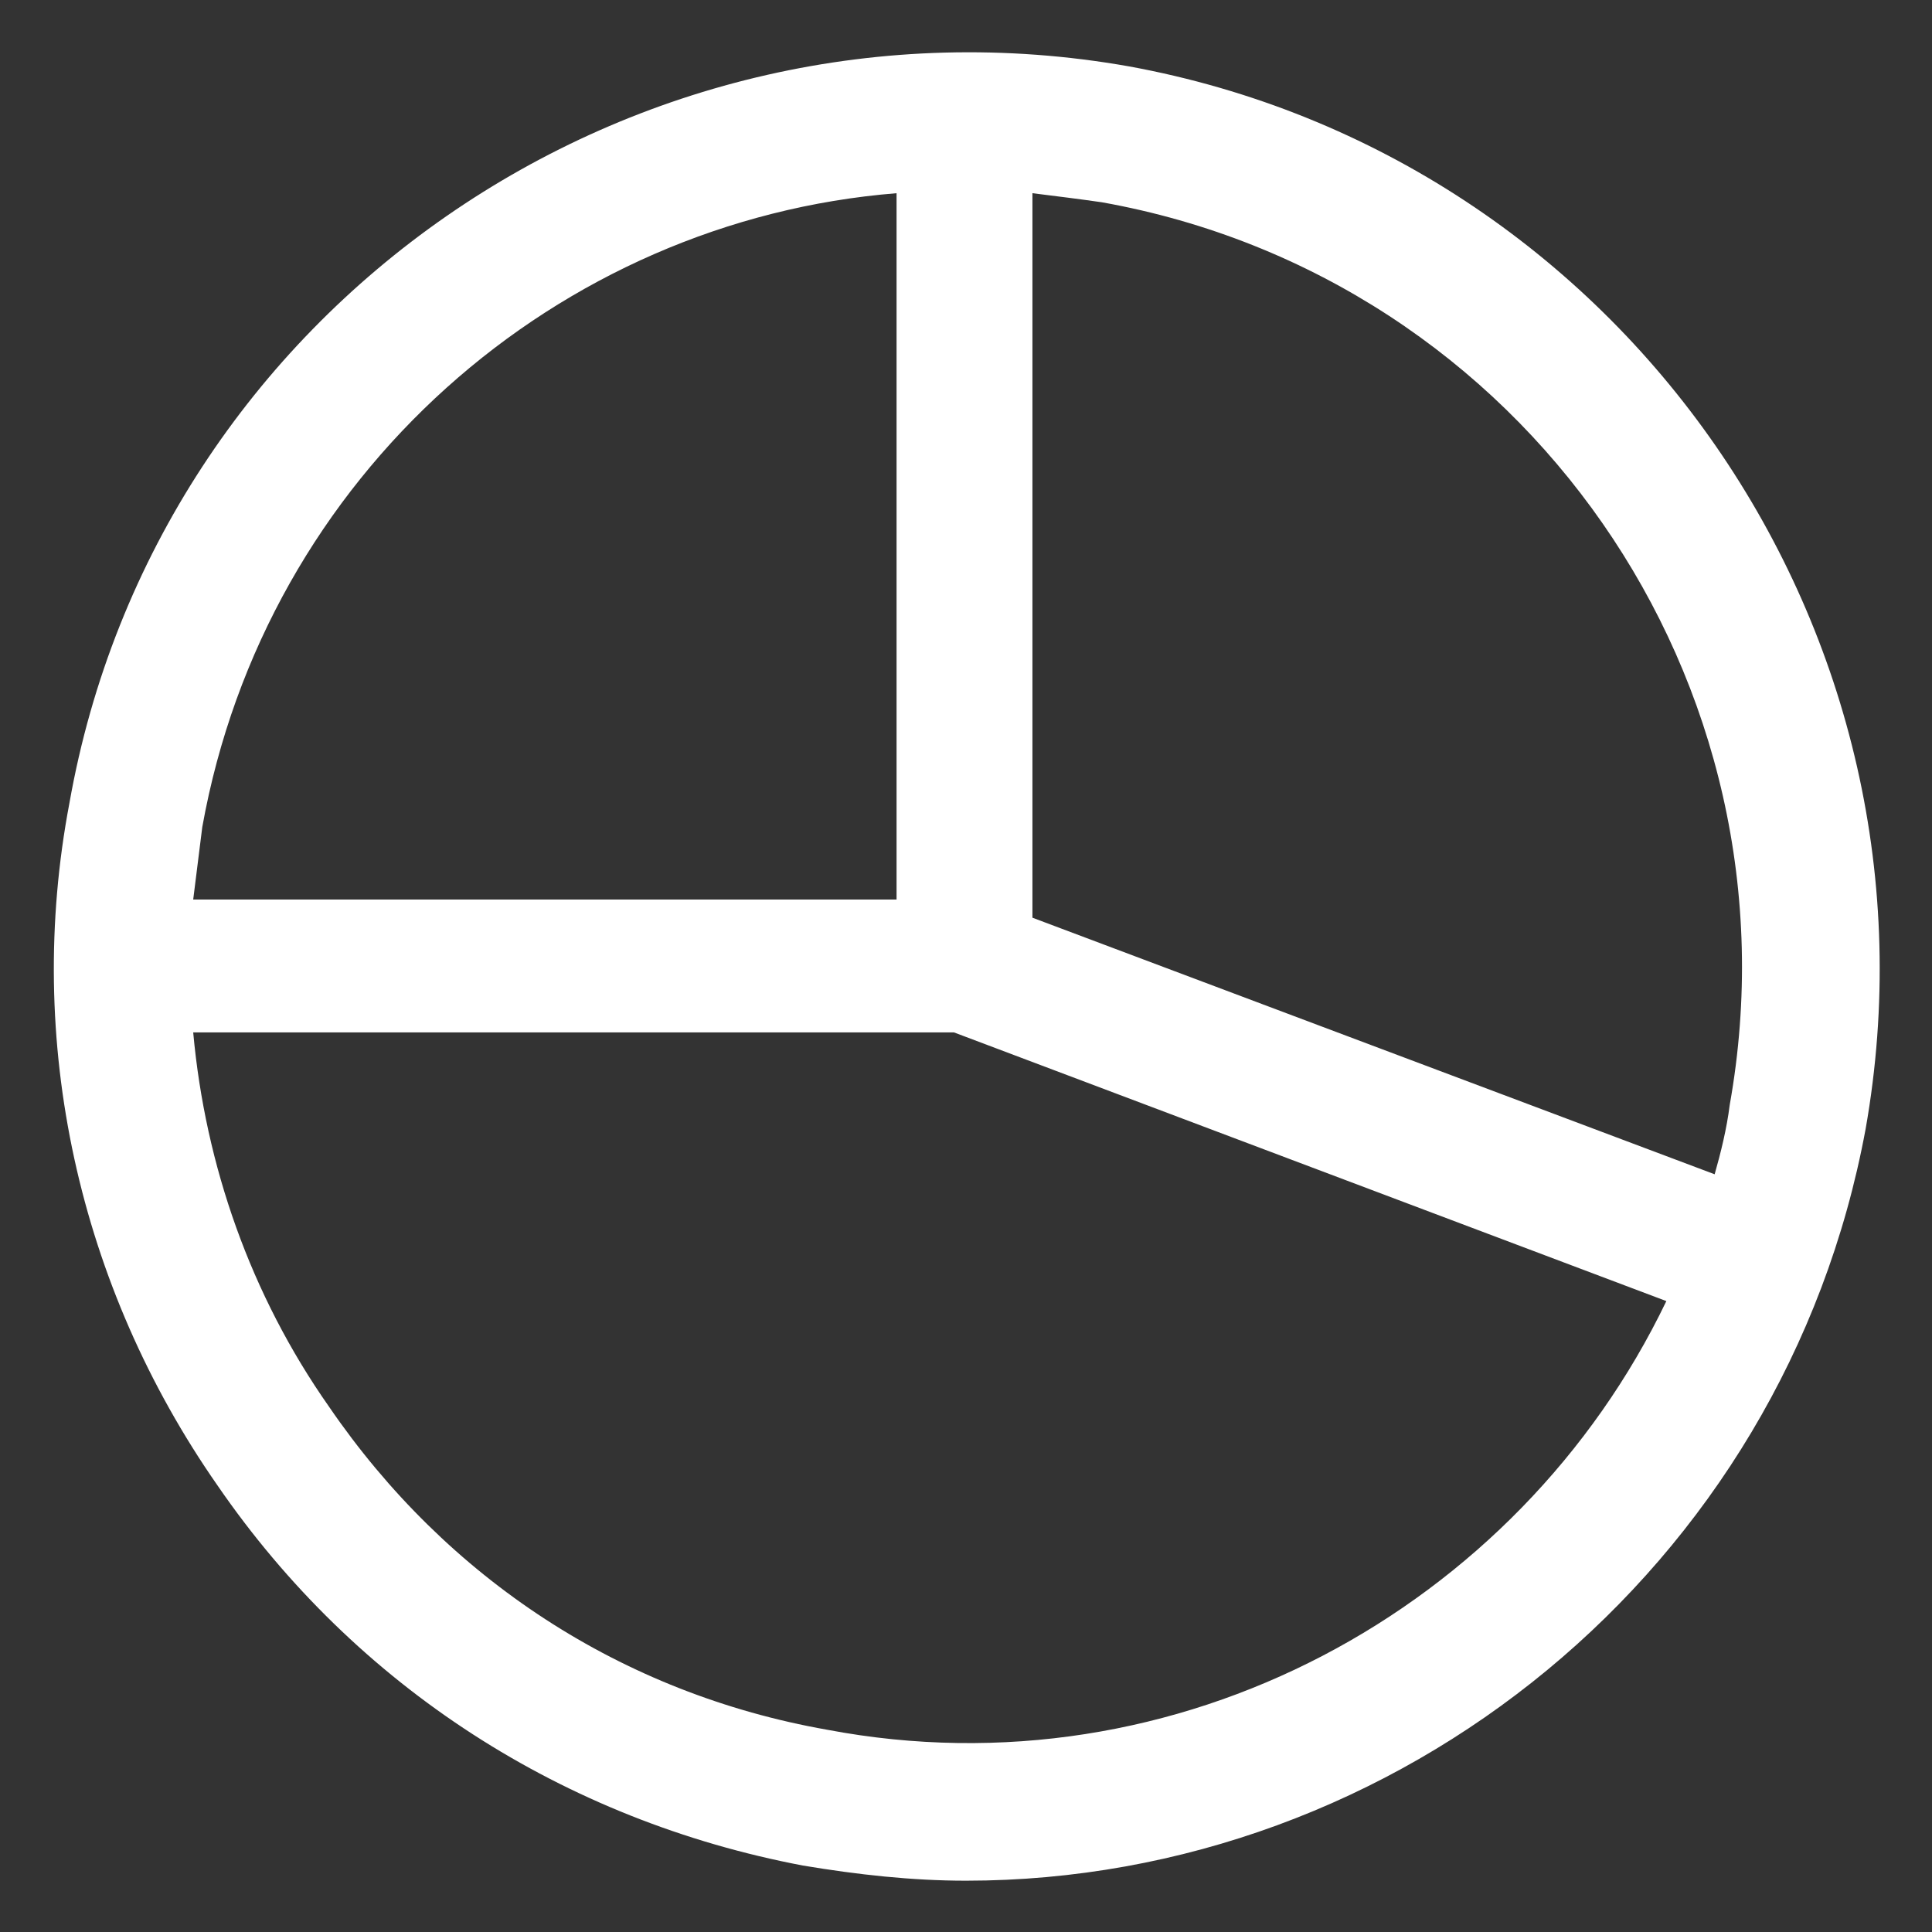 <svg width="36" height="36" viewBox="0 0 36 36" fill="none" xmlns="http://www.w3.org/2000/svg">
                <rect x="0" y="0" width="36" height="36" fill="#333333" stroke="none"/>
                <path
                    d="M21.038 1.237C11.812 -0.394 2.925 5.737 1.294 14.962C0.45 19.406 1.463 23.962 4.05 27.675C6.638 31.444 10.519 33.919 14.963 34.762C15.975 34.931 16.988 35.044 18 35.044C26.044 35.044 33.244 29.25 34.763 21.037C36.394 11.812 30.262 2.925 21.038 1.237ZM32.231 20.587C32.175 21.037 32.062 21.487 31.95 21.881L19.238 17.1V3.6C19.688 3.656 20.137 3.712 20.531 3.769C28.406 5.175 33.638 12.712 32.231 20.587ZM16.706 3.6V16.762H3.6C3.656 16.312 3.713 15.862 3.769 15.412C4.95 8.831 10.406 4.106 16.706 3.6ZM15.412 32.231C11.588 31.556 8.325 29.419 6.131 26.212C4.669 24.131 3.825 21.712 3.6 19.237H17.775L31.05 24.244C28.294 29.981 21.938 33.469 15.412 32.231Z"
                    fill="white" />
            </svg>